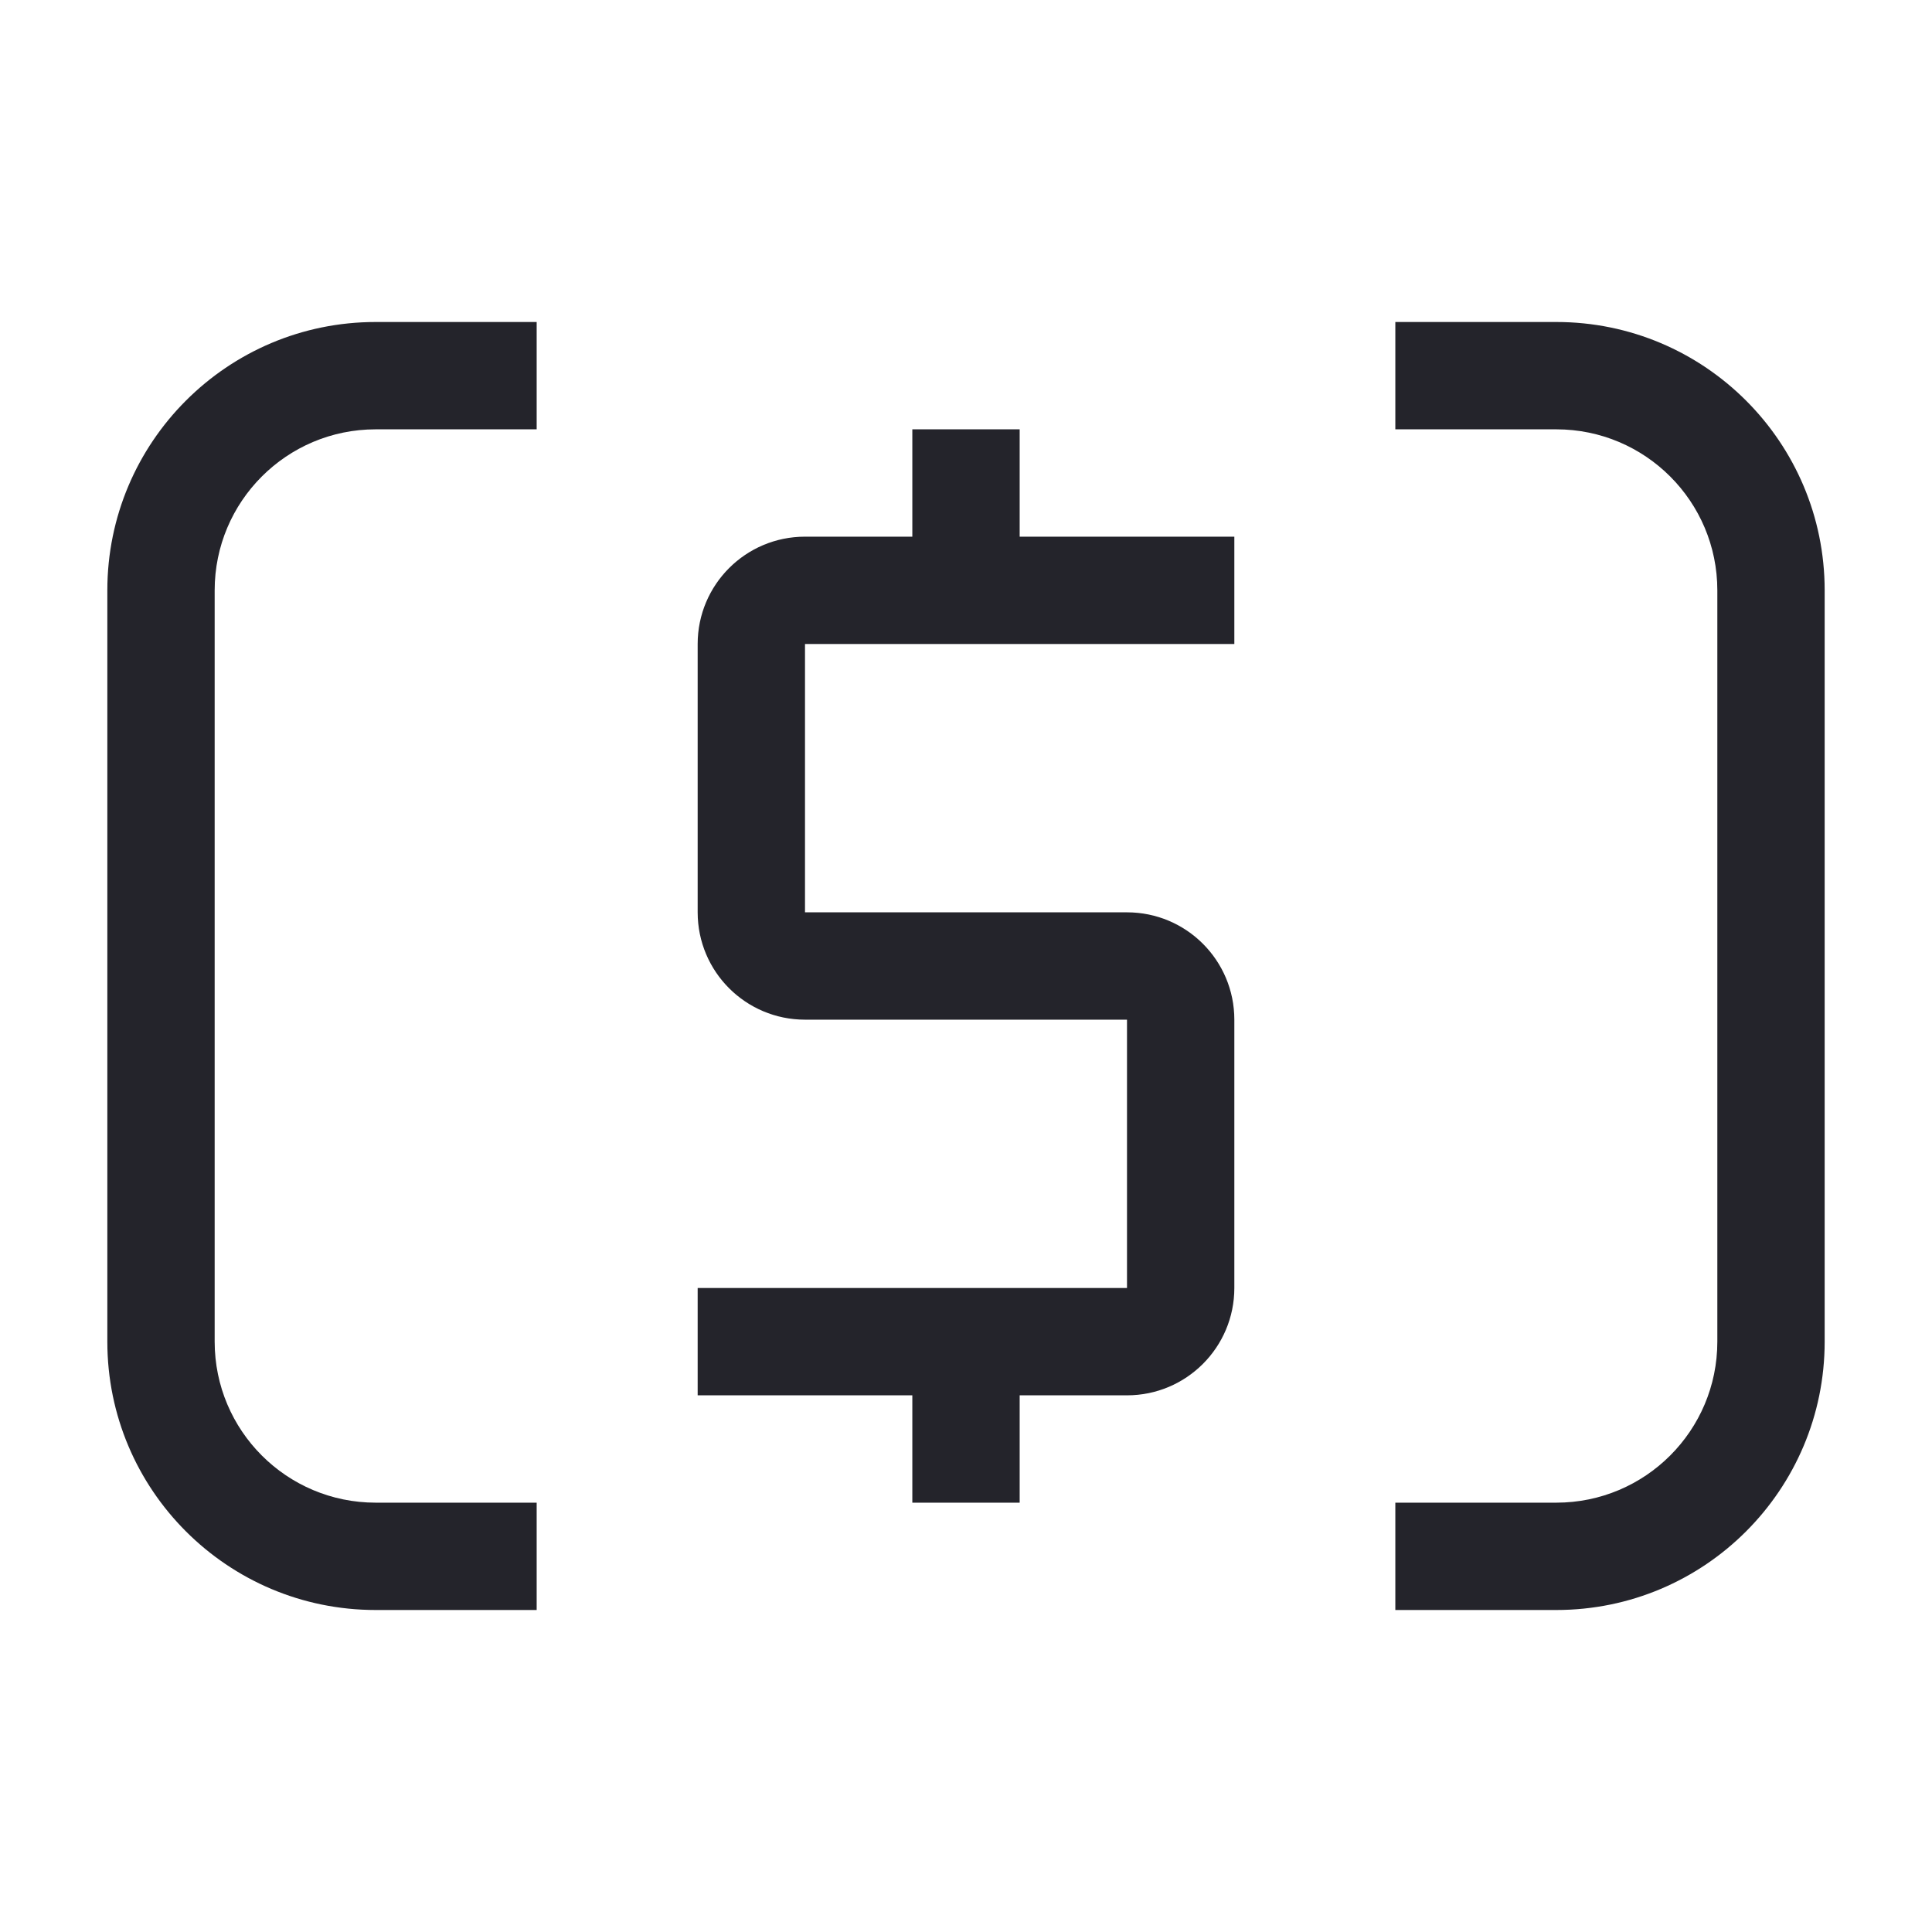 <svg width="36" height="36" viewBox="0 0 36 36" fill="none" xmlns="http://www.w3.org/2000/svg">
<path fill-rule="evenodd" clip-rule="evenodd" d="M7 8C5.343 8 4 9.343 4 11V25C4 26.657 5.343 28 7 28H10V30H7C4.239 30 2 27.761 2 25V11C2 8.239 4.239 6 7 6H10V8H7ZM29 8H26V6H29C31.761 6 34 8.239 34 11V25C34 27.761 31.761 30 29 30H26V28H29C30.657 28 32 26.657 32 25V11C32 9.343 30.657 8 29 8ZM17 10V8H19V10H23V12H15V17H21C22.105 17 23 17.895 23 19V24C23 25.105 22.105 26 21 26H19V28H17V26H13V24H21V19H15C13.895 19 13 18.105 13 17V12C13 10.895 13.895 10 15 10H17Z" fill="#24242B"/>
</svg>
